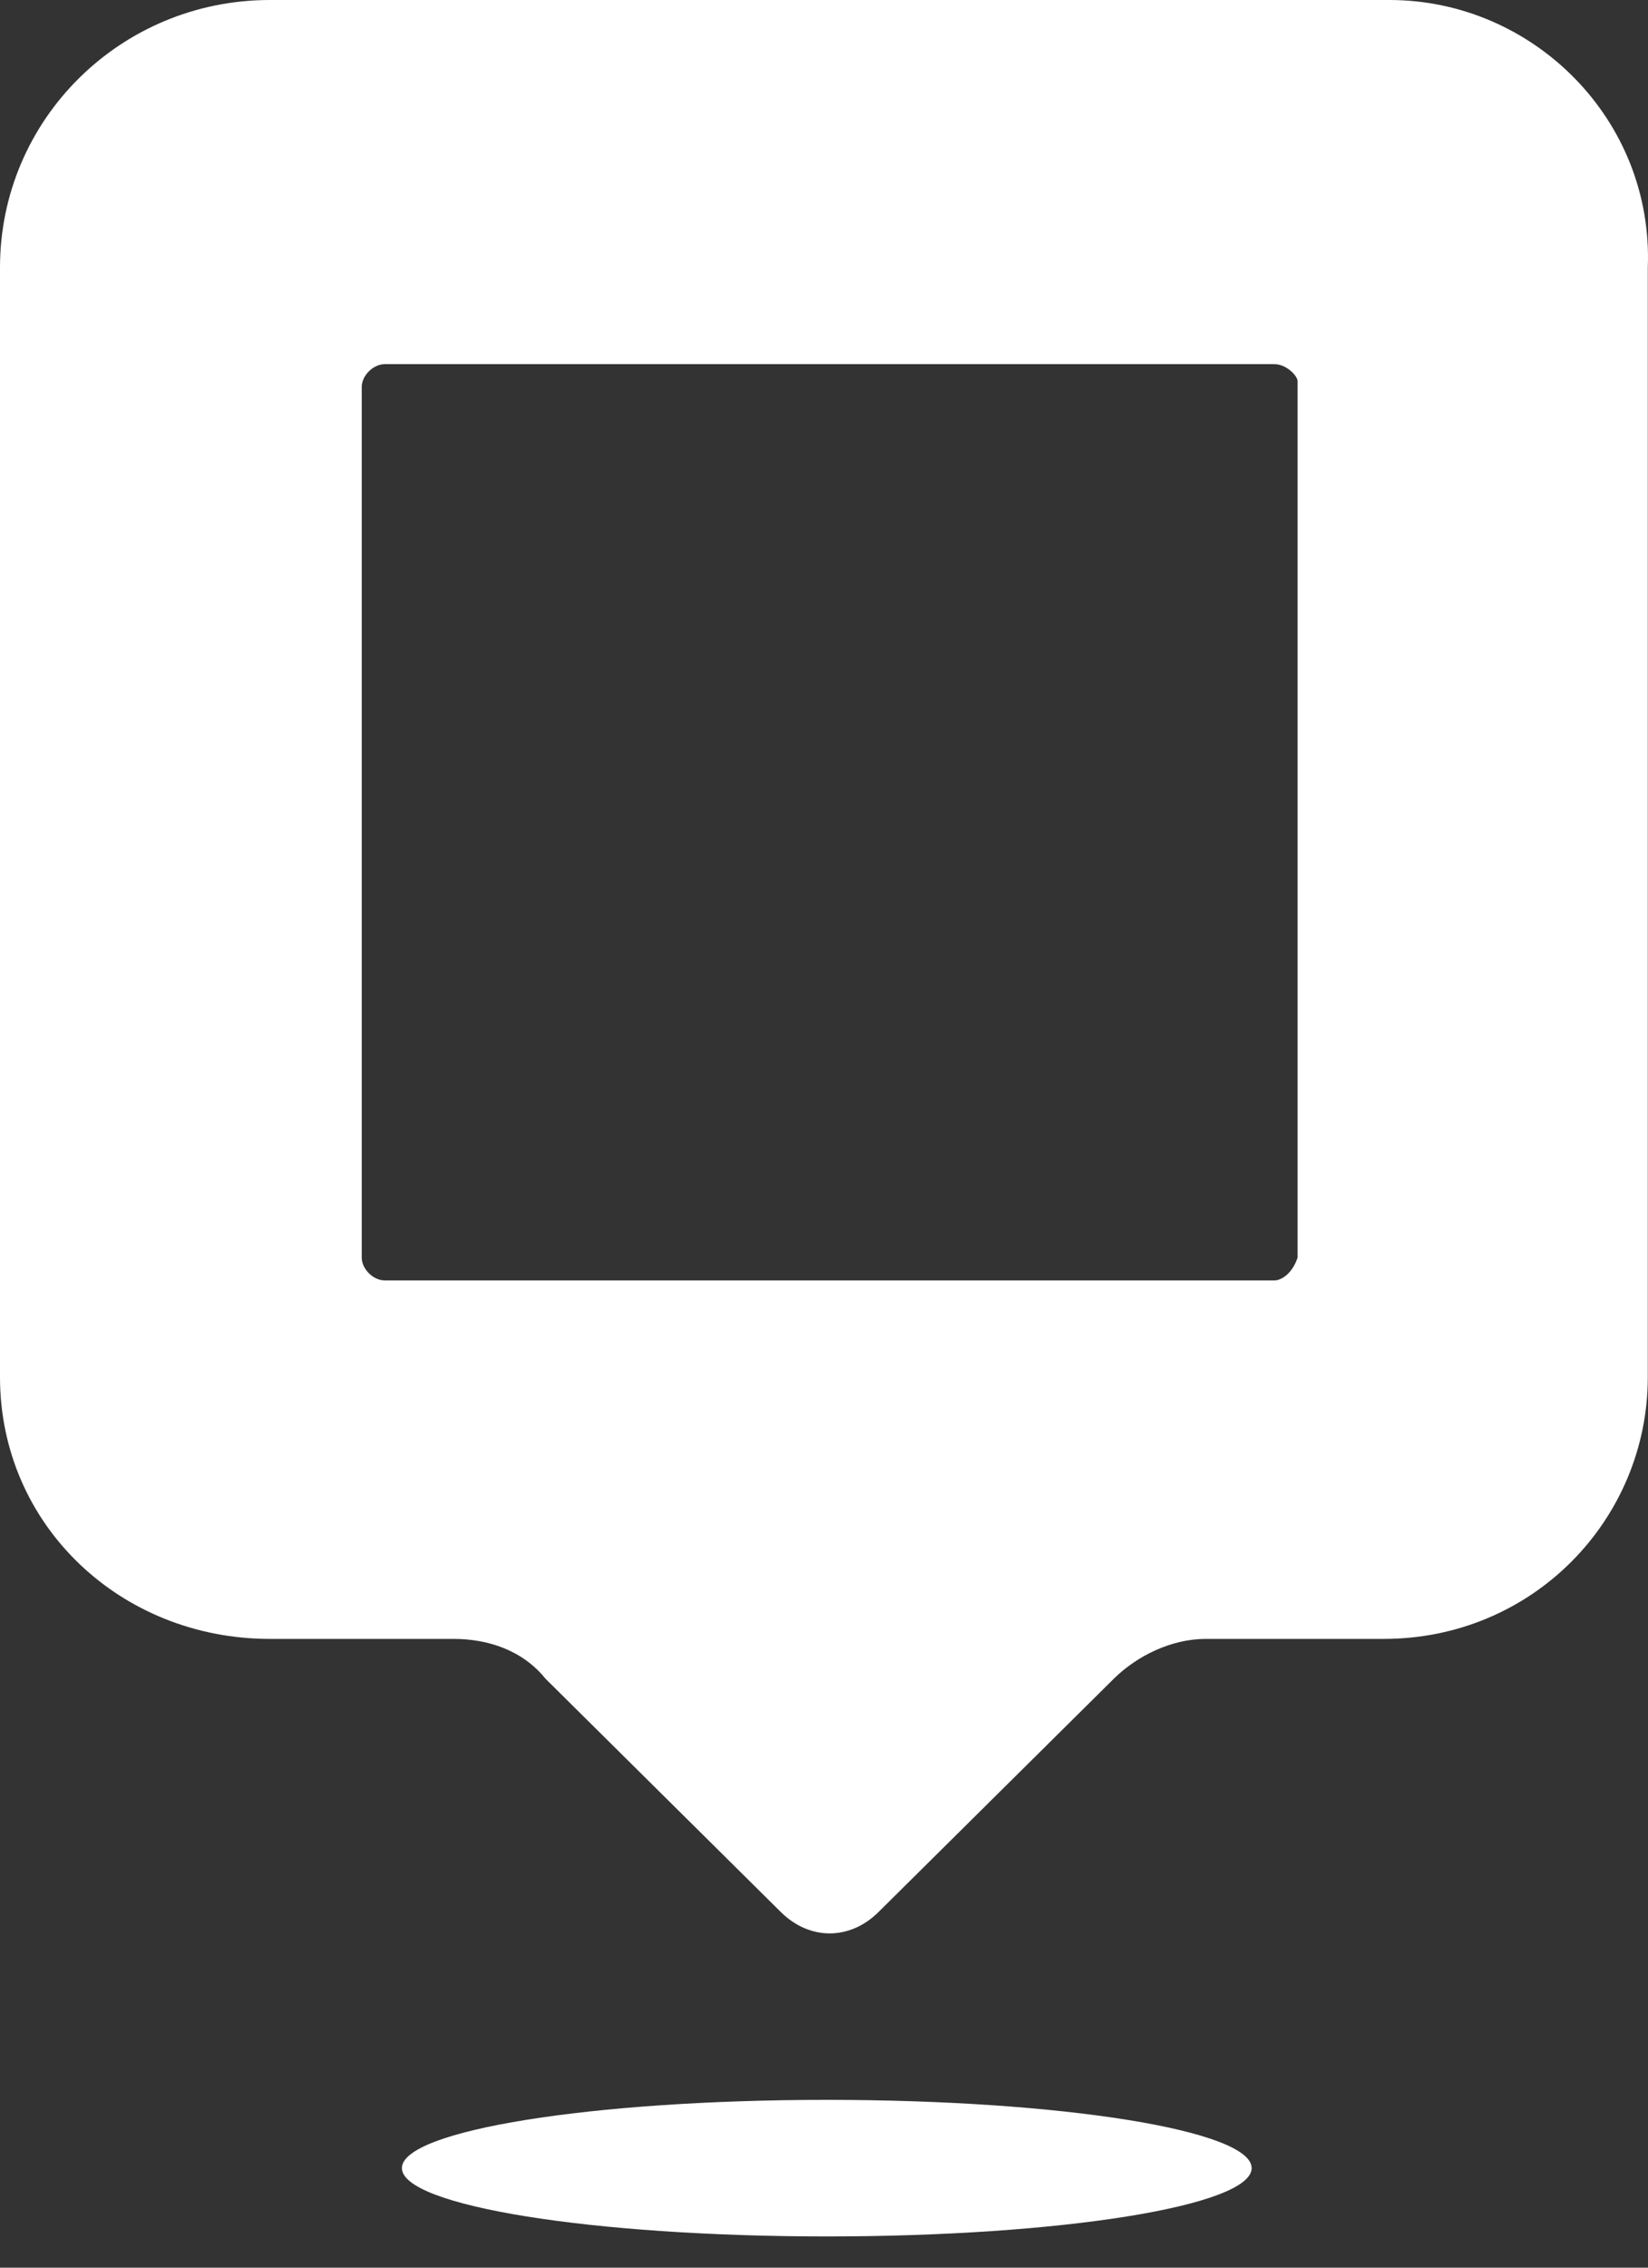 <svg width="16" height="22" viewBox="0 0 16 22" fill="none" xmlns="http://www.w3.org/2000/svg">
<rect x="0" y="0" width="16" height="22" fill="#333333" stroke="none"/>
<path d="M13.49 0H2.62C1.171 0 0 1.159 0 2.595V13.36C0 14.796 1.171 15.9 2.62 15.9H4.404C4.738 15.9 5.073 16.01 5.296 16.286L7.581 18.55C7.86 18.826 8.25 18.826 8.529 18.55L10.814 16.286C11.037 16.066 11.371 15.9 11.706 15.9H13.434C14.883 15.9 15.998 14.741 15.998 13.36V2.595C16.054 1.159 14.883 0 13.49 0V0ZM12.375 12.422H3.735C3.623 12.422 3.512 12.311 3.512 12.201V3.754C3.512 3.644 3.623 3.533 3.735 3.533H12.375C12.486 3.533 12.598 3.644 12.598 3.699V12.201C12.542 12.367 12.431 12.422 12.375 12.422Z" fill="white"/>
<path d="M8.027 21.697C10.305 21.697 12.152 21.4 12.152 21.034C12.152 20.668 10.305 20.372 8.027 20.372C5.749 20.372 3.902 20.668 3.902 21.034C3.902 21.4 5.749 21.697 8.027 21.697Z" fill="white"/>
</svg>
